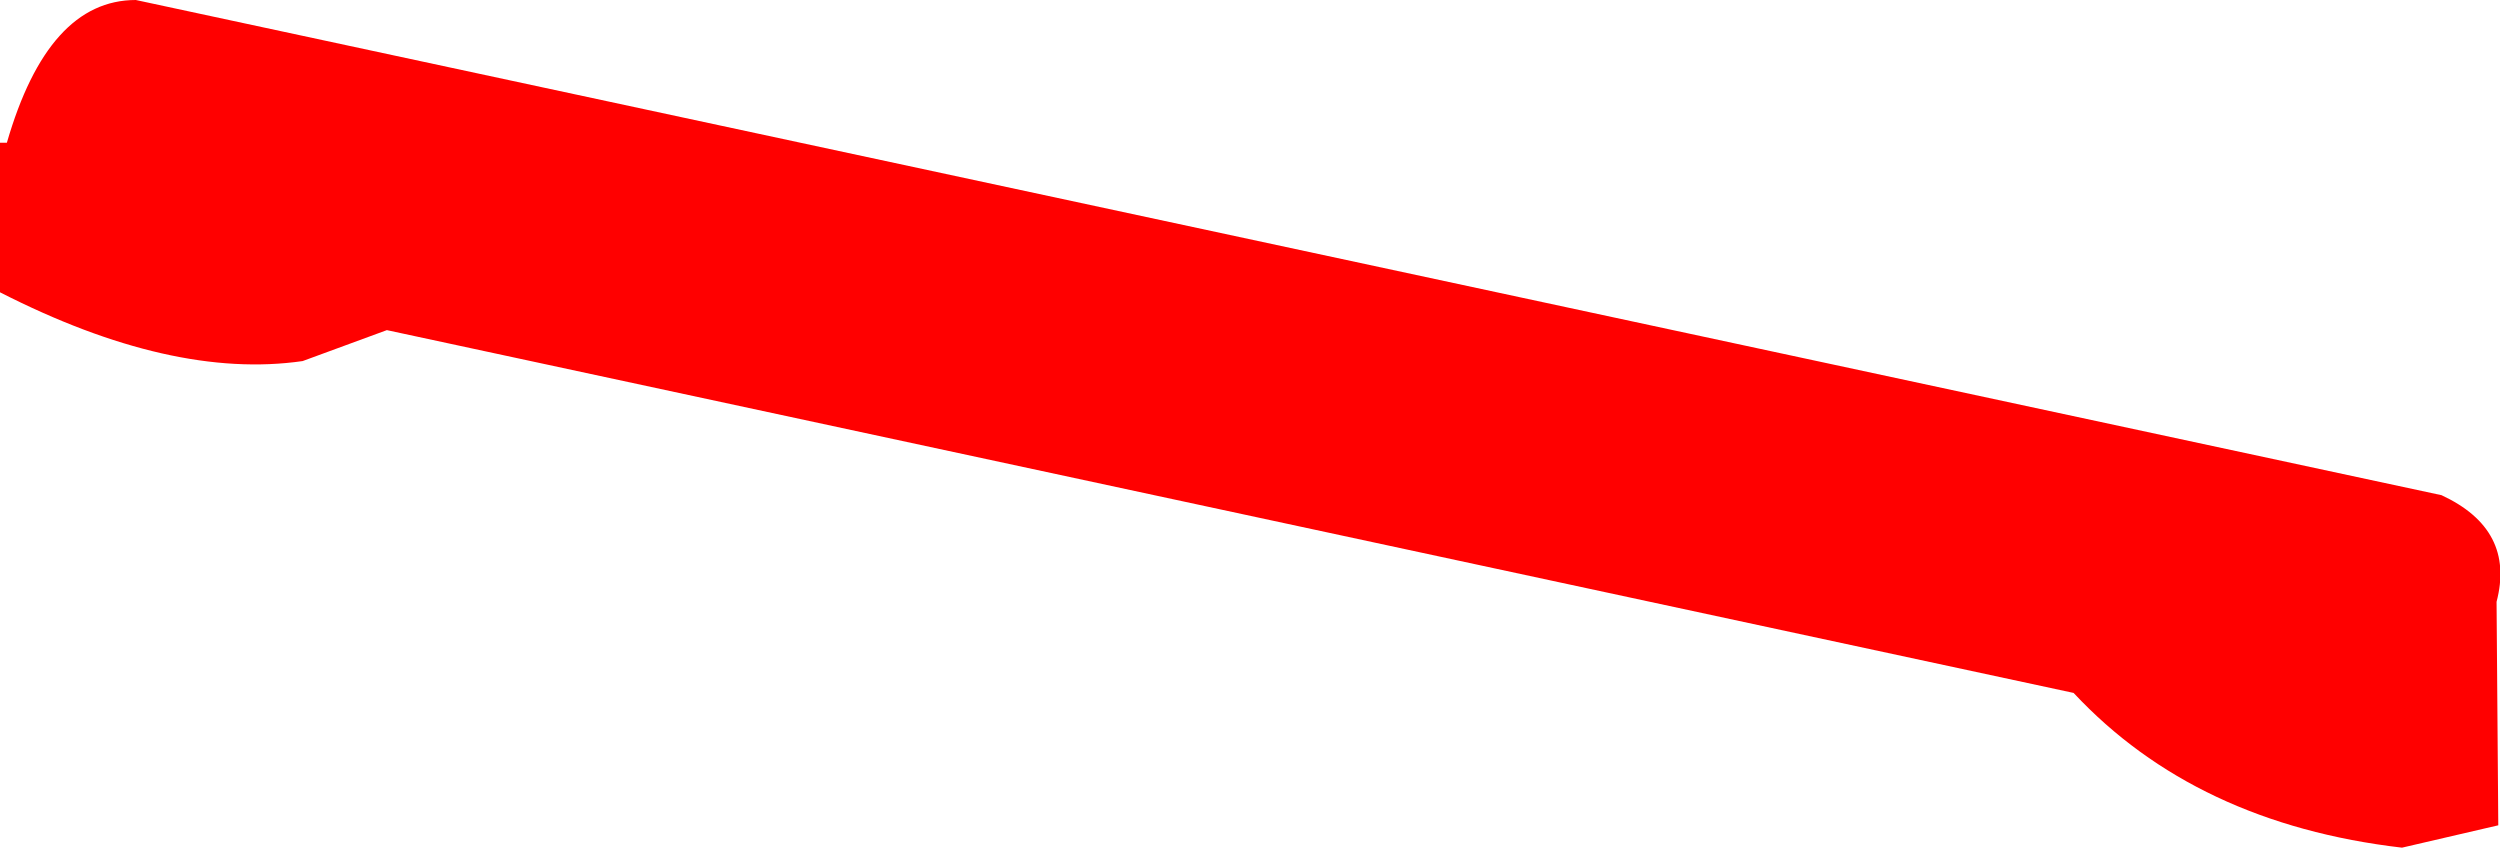 <?xml version="1.0" encoding="UTF-8" standalone="no"?>
<svg xmlns:xlink="http://www.w3.org/1999/xlink" height="24.65px" width="72.7px" xmlns="http://www.w3.org/2000/svg">
  <g transform="matrix(1.0, 0.0, 0.0, 1.0, 51.25, 6.0)">
    <path d="M-51.05 -1.85 Q-49.85 -6.0 -47.3 -6.0 L19.75 8.4 Q21.9 9.4 21.35 11.5 L21.4 18.0 18.6 18.65 Q12.6 17.95 9.05 14.15 L-40.0 3.6 -42.45 4.5 Q-46.25 5.05 -51.25 2.5 L-51.25 -1.85 -51.05 -1.85" fill="#ff0000" fill-rule="evenodd" stroke="none"/>
  </g>
</svg>
